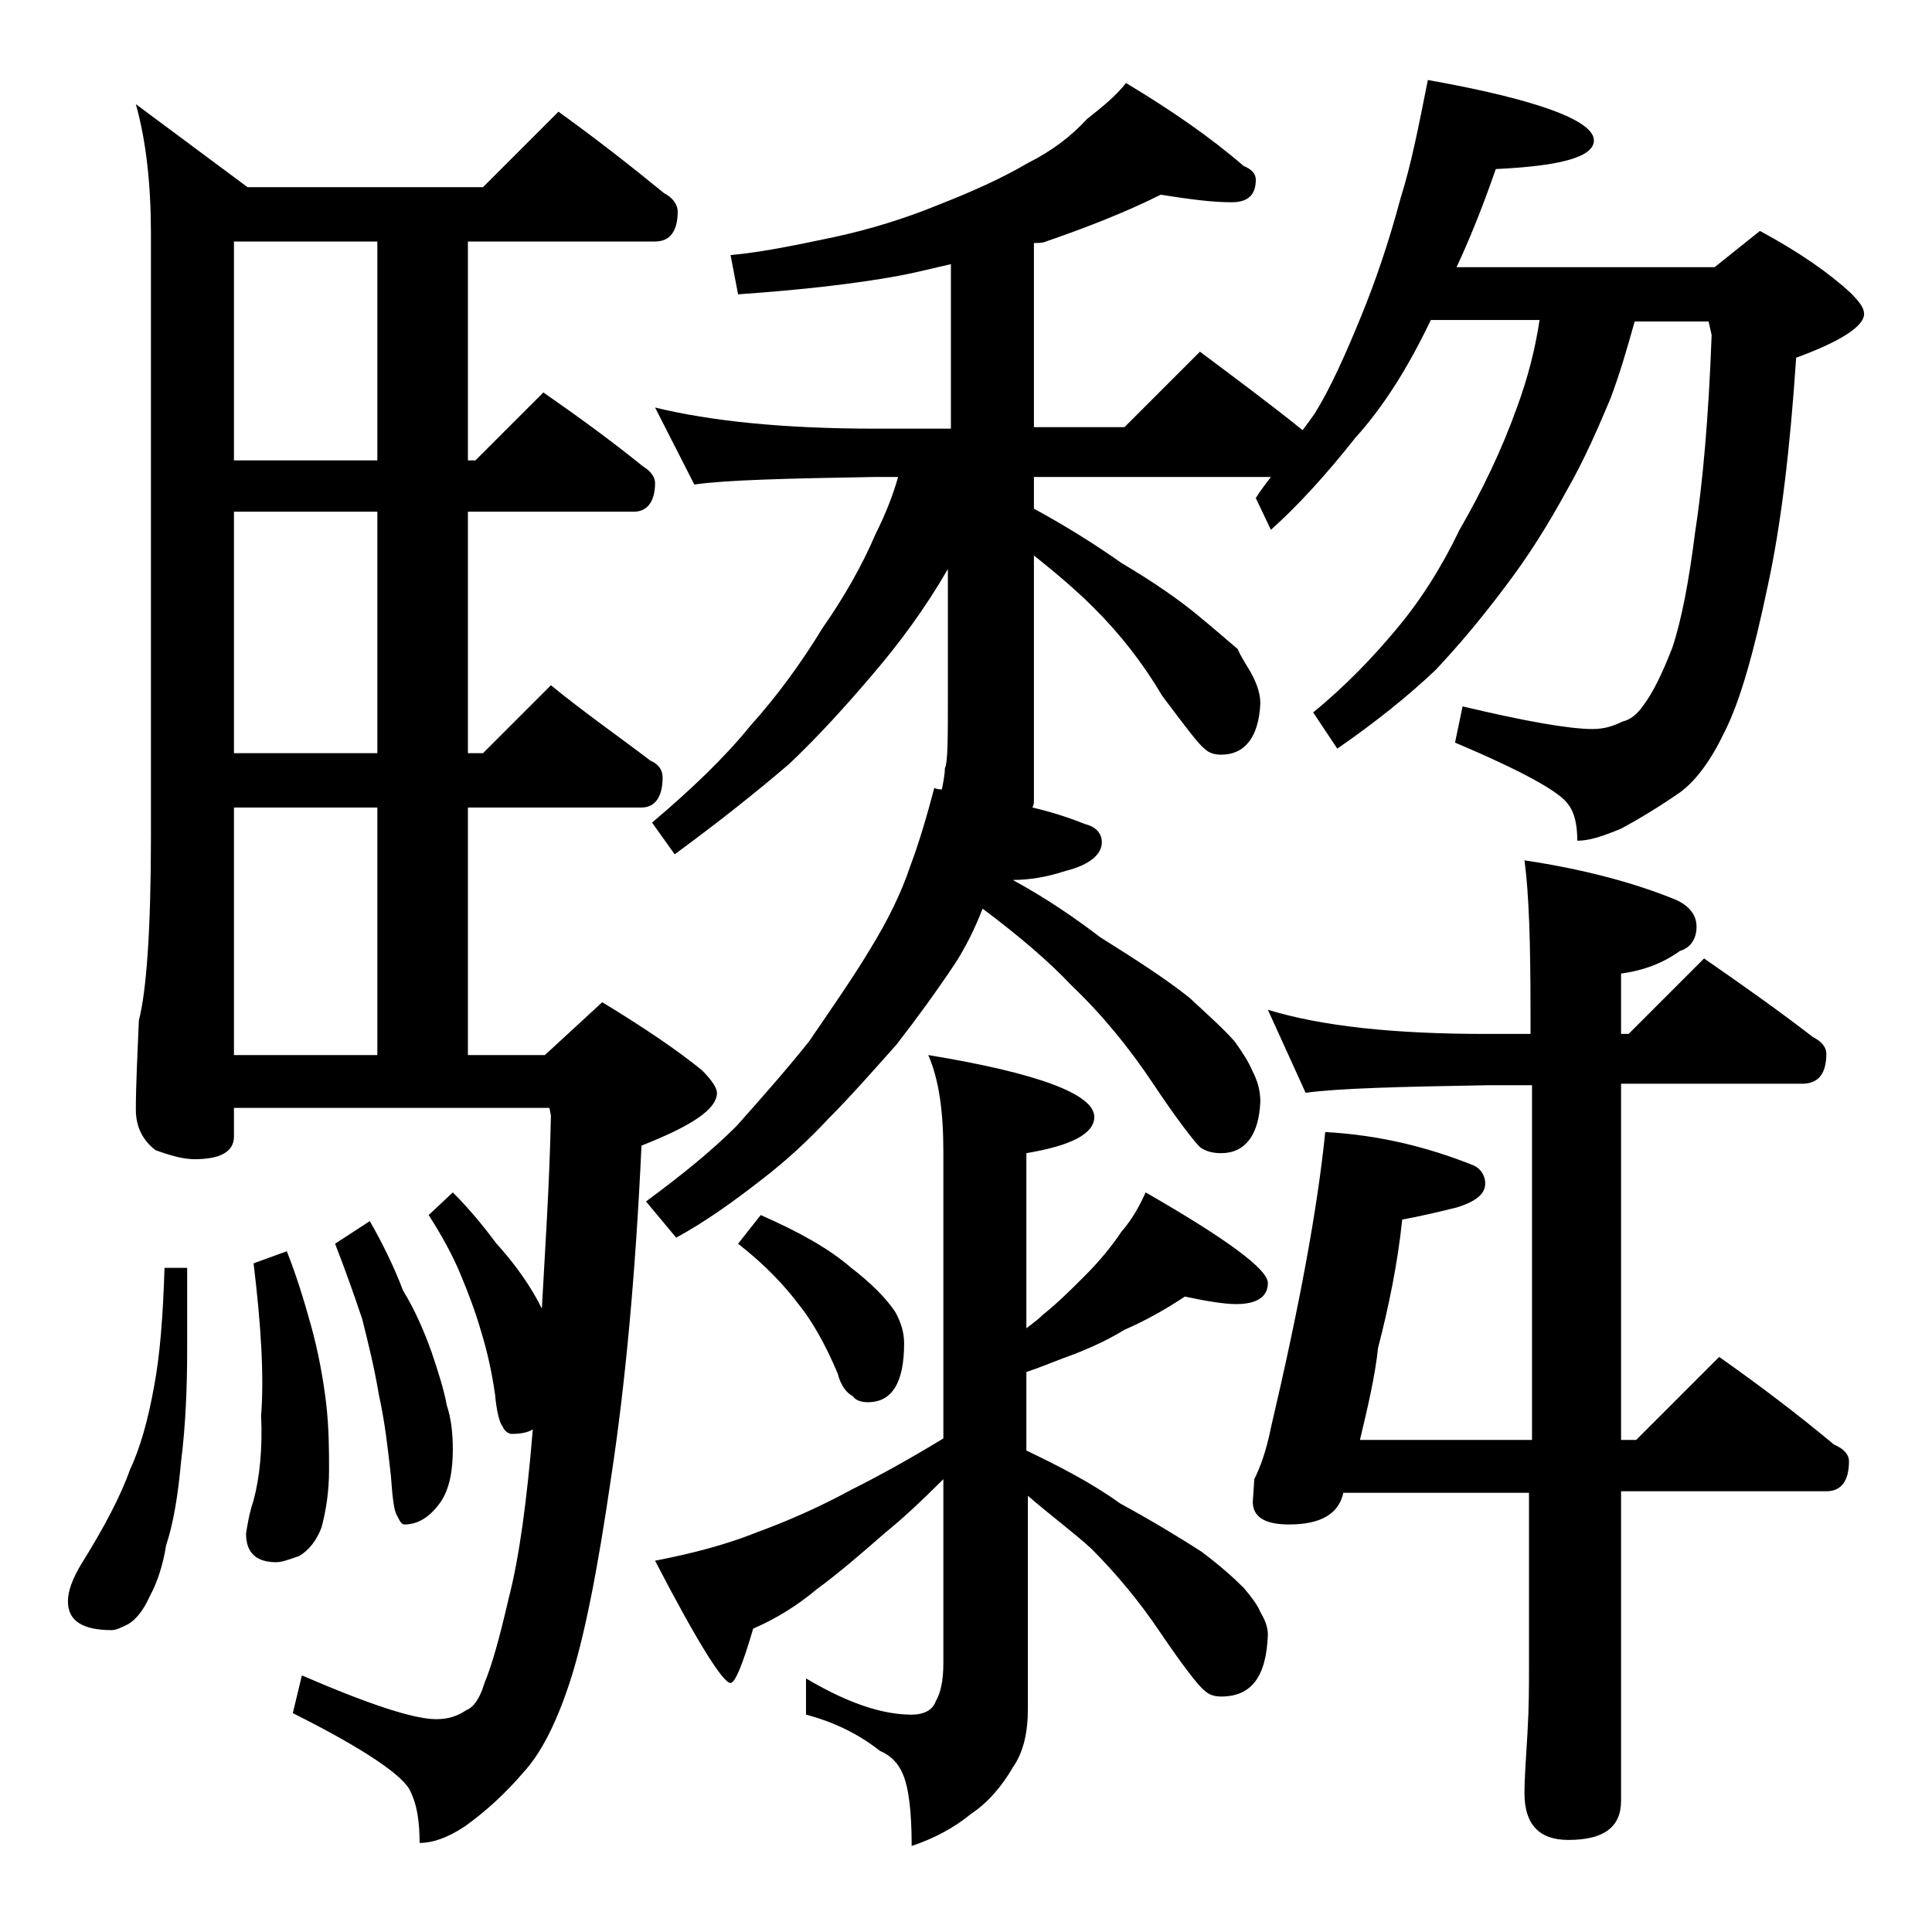 <?xml version="1.0" encoding="utf-8"?>
<!-- Generator: Adobe Illustrator 18.0.0, SVG Export Plug-In . SVG Version: 6.00 Build 0)  -->
<!DOCTYPE svg PUBLIC "-//W3C//DTD SVG 1.1//EN" "http://www.w3.org/Graphics/SVG/1.1/DTD/svg11.dtd">
<svg version="1.1" id="Layer_1" xmlns="http://www.w3.org/2000/svg" xmlns:xlink="http://www.w3.org/1999/xlink" x="0px" y="0px"
	 viewBox="0 0 128 128" enable-background="new 0 0 128 128" xml:space="preserve">
<path d="M10.9,84h1.5v5.4c0,2.5-0.1,5-0.4,7.4c-0.2,2.2-0.5,4.1-1,5.6c-0.2,1.3-0.6,2.5-1.1,3.4c-0.4,0.9-0.9,1.5-1.4,1.8
	c-0.4,0.2-0.8,0.4-1.1,0.4c-1.9,0-2.9-0.6-2.9-1.9c0-0.7,0.3-1.5,0.9-2.5c1.5-2.4,2.6-4.5,3.2-6.2c0.7-1.5,1.2-3.3,1.6-5.5
	C10.6,89.8,10.8,87.2,10.9,84z M37,7.4c2.5,1.8,4.8,3.6,7,5.4c0.6,0.3,0.9,0.8,0.9,1.2c0,1.3-0.5,2-1.5,2H31v14.5h0.5L36,26
	c2.3,1.6,4.5,3.2,6.6,4.9c0.5,0.3,0.8,0.7,0.8,1.1c0,1.2-0.5,1.9-1.4,1.9H31v16h1l4.5-4.5c2.2,1.8,4.5,3.4,6.6,5
	c0.5,0.2,0.8,0.6,0.8,1.1c0,1.3-0.5,2-1.4,2H31v16.4h5.1l3.8-3.5c2.8,1.7,5,3.2,6.6,4.5c0.7,0.7,1,1.2,1,1.5c0,1.1-1.7,2.2-5,3.5
	c-0.4,8.7-1.1,16-2,21.9c-0.9,6.2-1.8,10.8-2.8,13.8c-0.9,2.7-1.9,4.6-3,5.8c-1.2,1.4-2.5,2.6-3.9,3.6c-1.2,0.8-2.2,1.1-3,1.1
	c0-1.5-0.2-2.6-0.6-3.4c-0.4-1-3-2.8-7.8-5.2L20,111c4.4,1.9,7.4,2.9,8.9,2.9c0.8,0,1.4-0.2,2-0.6c0.5-0.2,0.9-0.8,1.2-1.8
	c0.5-1.2,1-3,1.6-5.6c0.7-2.7,1.2-6.4,1.6-11.2C35,94.9,34.5,95,33.9,95c-0.2,0-0.5-0.2-0.6-0.5c-0.2-0.2-0.4-1-0.5-2.1
	c-0.2-1.4-0.5-2.8-0.9-4.1c-0.4-1.4-0.9-2.7-1.4-3.9c-0.5-1.2-1.2-2.5-2.1-3.9L30,79c1.1,1.1,2,2.2,2.9,3.4c1,1.1,1.8,2.2,2.4,3.2
	c0.3,0.5,0.5,0.9,0.6,1.1c0.2-3.8,0.5-8,0.6-12.8l-0.1-0.5H15.5v1.9c0,1-0.9,1.5-2.6,1.5c-0.7,0-1.5-0.2-2.6-0.6
	C9.4,75.5,9,74.6,9,73.5C9,72,9.1,70,9.2,67.6c0.5-1.9,0.8-6,0.8-12.2V15.5c0-3.2-0.3-6.1-1-8.6l7.4,5.5H32L37,7.4z M25,30.5V16
	h-9.5v14.5H25z M25,49.9v-16h-9.5v16H25z M15.5,69.9H25V53.5h-9.5V69.9z M19,82.9c0.6,1.5,1.1,3.1,1.6,4.9c0.5,1.8,0.8,3.5,1,5.1
	c0.2,1.7,0.2,3.2,0.2,4.5c0,1.4-0.2,2.7-0.5,3.8c-0.3,0.8-0.8,1.5-1.5,1.9c-0.6,0.2-1.1,0.4-1.5,0.4c-1.3,0-2-0.6-2-1.9
	c0.1-0.6,0.2-1.3,0.5-2.2c0.4-1.5,0.6-3.4,0.5-5.6c0.2-2.6,0-6-0.5-10.1L19,82.9z M24.5,80.9c0.8,1.4,1.6,3,2.2,4.6
	c0.8,1.3,1.4,2.7,1.9,4.1c0.4,1.2,0.8,2.4,1,3.5C29.9,94,30,95,30,96c0,1.4-0.2,2.6-0.8,3.5c-0.7,1-1.5,1.5-2.4,1.5
	c-0.2,0-0.3-0.2-0.5-0.6c-0.2-0.3-0.3-1.2-0.4-2.6c-0.2-1.8-0.4-3.6-0.8-5.4c-0.3-1.8-0.7-3.4-1.1-5c-0.5-1.5-1.1-3.2-1.8-5
	L24.5,80.9z M76.9,12.9c-2.4,1.2-5,2.2-7.6,3.1c-0.2,0.1-0.5,0.1-0.8,0.1v12.2h6l5-5c2.4,1.8,4.7,3.5,6.8,5.2
	c0.3-0.4,0.6-0.8,0.8-1.1c1-1.6,2-3.8,3.1-6.5c0.9-2.2,1.8-4.8,2.6-7.8c0.7-2.2,1.2-4.8,1.8-7.8c7.3,1.3,11,2.7,11,4
	c0,1.1-2.2,1.7-6.5,1.9c-0.9,2.6-1.8,4.8-2.6,6.5h17.1l3-2.4c2.6,1.4,4.6,2.8,6,4.1c0.6,0.6,0.9,1,0.9,1.4c0,0.8-1.5,1.8-4.5,2.9
	c-0.4,6-1,11.1-1.9,15.2c-0.9,4.3-1.8,7.5-2.8,9.5c-0.9,1.9-1.9,3.3-3,4.1c-1.3,0.9-2.6,1.7-3.9,2.4c-1.2,0.5-2.1,0.8-2.9,0.8
	c0-1.1-0.2-1.9-0.6-2.4c-0.5-0.8-3-2.2-7.5-4.1l0.5-2.4c4.2,1,7.1,1.5,8.6,1.5c0.8,0,1.4-0.2,2-0.5c0.5-0.1,1-0.5,1.4-1.1
	c0.6-0.8,1.2-2,1.9-3.8c0.6-1.8,1.1-4.4,1.5-7.6c0.5-3.2,0.9-7.6,1.1-13.1l-0.2-0.9h-4.9c-0.5,1.8-1,3.5-1.6,5.1
	c-0.8,1.9-1.7,4-2.9,6.1c-1.2,2.2-2.5,4.3-4.1,6.4c-1.5,2-3,3.8-4.6,5.5c-1.8,1.7-3.9,3.4-6.5,5.2l-1.6-2.4c2.2-1.8,4-3.7,5.5-5.5
	c1.6-1.9,3-4.1,4.2-6.6c1.5-2.6,2.8-5.3,3.8-8.1c0.7-1.9,1.2-3.8,1.5-5.8h-7.2l-0.1,0.2c-1.4,2.9-3,5.5-4.9,7.6
	c-1.9,2.4-3.8,4.5-5.6,6.1l-1-2.1c0.3-0.5,0.7-1,1-1.4H68.5v2.1c2.2,1.2,4.1,2.4,5.8,3.6c2.2,1.3,3.9,2.5,5.1,3.5
	c1.1,0.9,2,1.7,2.6,2.2c0.3,0.7,0.7,1.2,1,1.8c0.3,0.6,0.5,1.2,0.5,1.8c-0.1,2.2-1,3.4-2.6,3.4c-0.4,0-0.8-0.1-1.1-0.4
	c-0.4-0.3-1.3-1.5-2.8-3.5c-1.3-2.2-2.8-4.1-4.5-5.8c-1.2-1.2-2.5-2.3-4-3.5v16.2c0,0.2,0,0.3-0.1,0.5c1.3,0.3,2.5,0.7,3.5,1.1
	c0.8,0.2,1.1,0.7,1.1,1.2c0,0.8-0.8,1.5-2.4,1.9c-1.2,0.4-2.4,0.6-3.5,0.6c2.2,1.2,4.1,2.5,5.8,3.8c2.4,1.5,4.4,2.8,5.9,4
	c1.3,1.2,2.3,2.1,3,2.9c0.5,0.7,0.9,1.3,1.2,2c0.3,0.6,0.5,1.2,0.5,2c-0.1,2.2-1,3.4-2.6,3.4c-0.5,0-1-0.1-1.4-0.4
	c-0.4-0.4-1.5-1.8-3.1-4.2c-1.6-2.4-3.4-4.6-5.4-6.5c-1.5-1.6-3.5-3.3-5.9-5.1c-0.5,1.3-1.1,2.5-1.8,3.6c-1.2,1.8-2.5,3.6-3.9,5.4
	c-1.6,1.8-3.1,3.5-4.5,4.9c-1.3,1.4-2.8,2.8-4.5,4.1c-1.8,1.4-3.6,2.7-5.6,3.8l-2-2.4c2.3-1.7,4.3-3.3,6-5c1.6-1.8,3.2-3.6,4.8-5.6
	c1.5-2.2,2.9-4.2,4.1-6.2c1.1-1.8,2-3.6,2.6-5.4c0.6-1.6,1.1-3.3,1.6-5.2c0.2,0.1,0.4,0.1,0.5,0.1c0.1-0.5,0.2-1,0.2-1.4
	c0.2-0.4,0.2-2,0.2-4.8v-8.4c-1.5,2.6-3.2,4.9-5,7c-1.7,2-3.5,4-5.5,5.9c-2.1,1.8-4.6,3.8-7.6,6l-1.5-2.1c2.6-2.2,4.8-4.3,6.5-6.4
	c1.8-2,3.4-4.2,4.8-6.5c1.4-2,2.6-4.1,3.5-6.2c0.7-1.4,1.2-2.7,1.5-3.8H58c-5.9,0.1-9.9,0.2-12,0.5L43.4,27
	c3.7,0.9,8.5,1.4,14.6,1.4h5V17.5c-1.3,0.3-2.5,0.6-3.6,0.8c-2.8,0.5-6.2,0.9-10.5,1.2l-0.5-2.6c2.2-0.2,4.5-0.7,6.9-1.2
	c2.3-0.5,4.6-1.2,6.8-2.1c2.3-0.9,4.3-1.8,6-2.8c1.6-0.8,2.9-1.8,3.9-2.9c1-0.8,1.9-1.5,2.6-2.4c3,1.8,5.6,3.6,7.8,5.5
	c0.5,0.2,0.8,0.5,0.8,0.9c0,1-0.5,1.5-1.6,1.5C80.3,13.4,78.8,13.2,76.9,12.9z M61.5,69.9c7.3,1.2,11,2.6,11,4.1
	c0,1.1-1.5,1.9-4.5,2.4V88c0.4-0.3,0.8-0.6,1.1-0.9c1-0.8,1.9-1.7,2.8-2.6c1-1,1.8-2,2.4-2.9c0.7-0.8,1.2-1.7,1.6-2.6
	c5.4,3.1,8.1,5.1,8.1,6c0,0.9-0.7,1.4-2.1,1.4c-0.8,0-2-0.2-3.4-0.5c-1.2,0.8-2.6,1.6-4,2.2c-1.3,0.8-2.7,1.4-4.1,1.9
	c-0.8,0.3-1.5,0.6-2.4,0.9v5.2c2.3,1.1,4.4,2.2,6.2,3.5c2.2,1.2,4,2.3,5.4,3.2c1.2,0.9,2.1,1.7,2.8,2.4c0.5,0.6,0.9,1.1,1.1,1.6
	c0.3,0.5,0.5,1,0.5,1.5c-0.1,2.8-1.1,4.1-3.1,4.1c-0.4,0-0.8-0.1-1.1-0.4c-0.4-0.3-1.4-1.6-2.9-3.8c-1.4-2.1-3-4-4.6-5.6
	c-1.2-1.1-2.7-2.2-4.2-3.5v14.1c0,1.6-0.3,2.9-1,3.9c-0.7,1.2-1.6,2.3-2.8,3.1c-1.1,0.9-2.4,1.6-3.9,2.1c0-2.3-0.2-3.9-0.6-4.8
	c-0.3-0.7-0.8-1.2-1.5-1.5c-1.4-1.1-3-1.9-4.9-2.4v-2.4c2.7,1.6,5,2.4,7,2.4c0.8,0,1.4-0.3,1.6-0.9c0.3-0.5,0.5-1.3,0.5-2.5V98
	c-1.5,1.5-2.8,2.7-3.8,3.5c-1.6,1.4-3.1,2.7-4.6,3.8c-1.3,1.1-2.8,2-4.2,2.6c-0.7,2.4-1.2,3.6-1.5,3.6c-0.5,0-2.2-2.7-5-8.1
	c2.6-0.5,4.8-1.1,6.8-1.9c1.9-0.7,4-1.6,6.2-2.8c1.8-0.9,3.8-2,6.1-3.4v-19C62.5,73.6,62.2,71.5,61.5,69.9z M50.4,80.5
	c2.5,1.1,4.5,2.2,6,3.5c1.3,1,2.3,2,2.9,2.9c0.4,0.7,0.6,1.4,0.6,2.1c0,2.6-0.8,3.9-2.4,3.9c-0.4,0-0.8-0.1-1-0.4
	c-0.4-0.2-0.8-0.7-1-1.5c-0.8-1.9-1.7-3.5-2.6-4.6c-0.9-1.2-2.2-2.6-4-4L50.4,80.5z M84,66.9c3.6,1.1,8.4,1.6,14.4,1.6h3v-1.6
	c0-4.4-0.1-7.7-0.4-9.9c4,0.6,7.3,1.5,10,2.6c0.9,0.4,1.4,1,1.4,1.8c0,0.8-0.4,1.4-1.1,1.6c-1.1,0.8-2.4,1.3-3.9,1.5v4h0.5l5-5
	c2.6,1.8,5,3.5,7.2,5.2c0.6,0.3,0.9,0.7,0.9,1.1c0,1.3-0.5,2-1.6,2h-12v23.6h1l5.5-5.5c2.7,1.9,5.2,3.8,7.6,5.8c0.7,0.3,1,0.7,1,1.1
	c0,1.3-0.5,2-1.5,2h-13.6v20.5c0,1.8-1.2,2.6-3.5,2.6c-1.9,0-2.9-1-2.9-3.1c0-1,0.1-2.3,0.2-4c0.1-1.7,0.1-3.1,0.1-4.4V98.9H89
	c-0.3,1.4-1.5,2.1-3.6,2.1c-1.6,0-2.4-0.5-2.4-1.5l0.1-1.5c0.4-0.8,0.8-1.9,1.1-3.4c1.9-8.1,3.1-14.6,3.6-19.6
	c3.6,0.2,6.8,1,9.8,2.2c0.5,0.2,0.8,0.7,0.8,1.2c0,0.7-0.6,1.2-1.9,1.6c-1.2,0.3-2.5,0.6-3.6,0.8c-0.3,2.9-0.9,5.8-1.6,8.5
	c-0.2,1.9-0.7,4-1.2,6.1h11.4V71.9h-3c-5.8,0.1-9.8,0.2-12,0.5L84,66.9z"/>
</svg>
